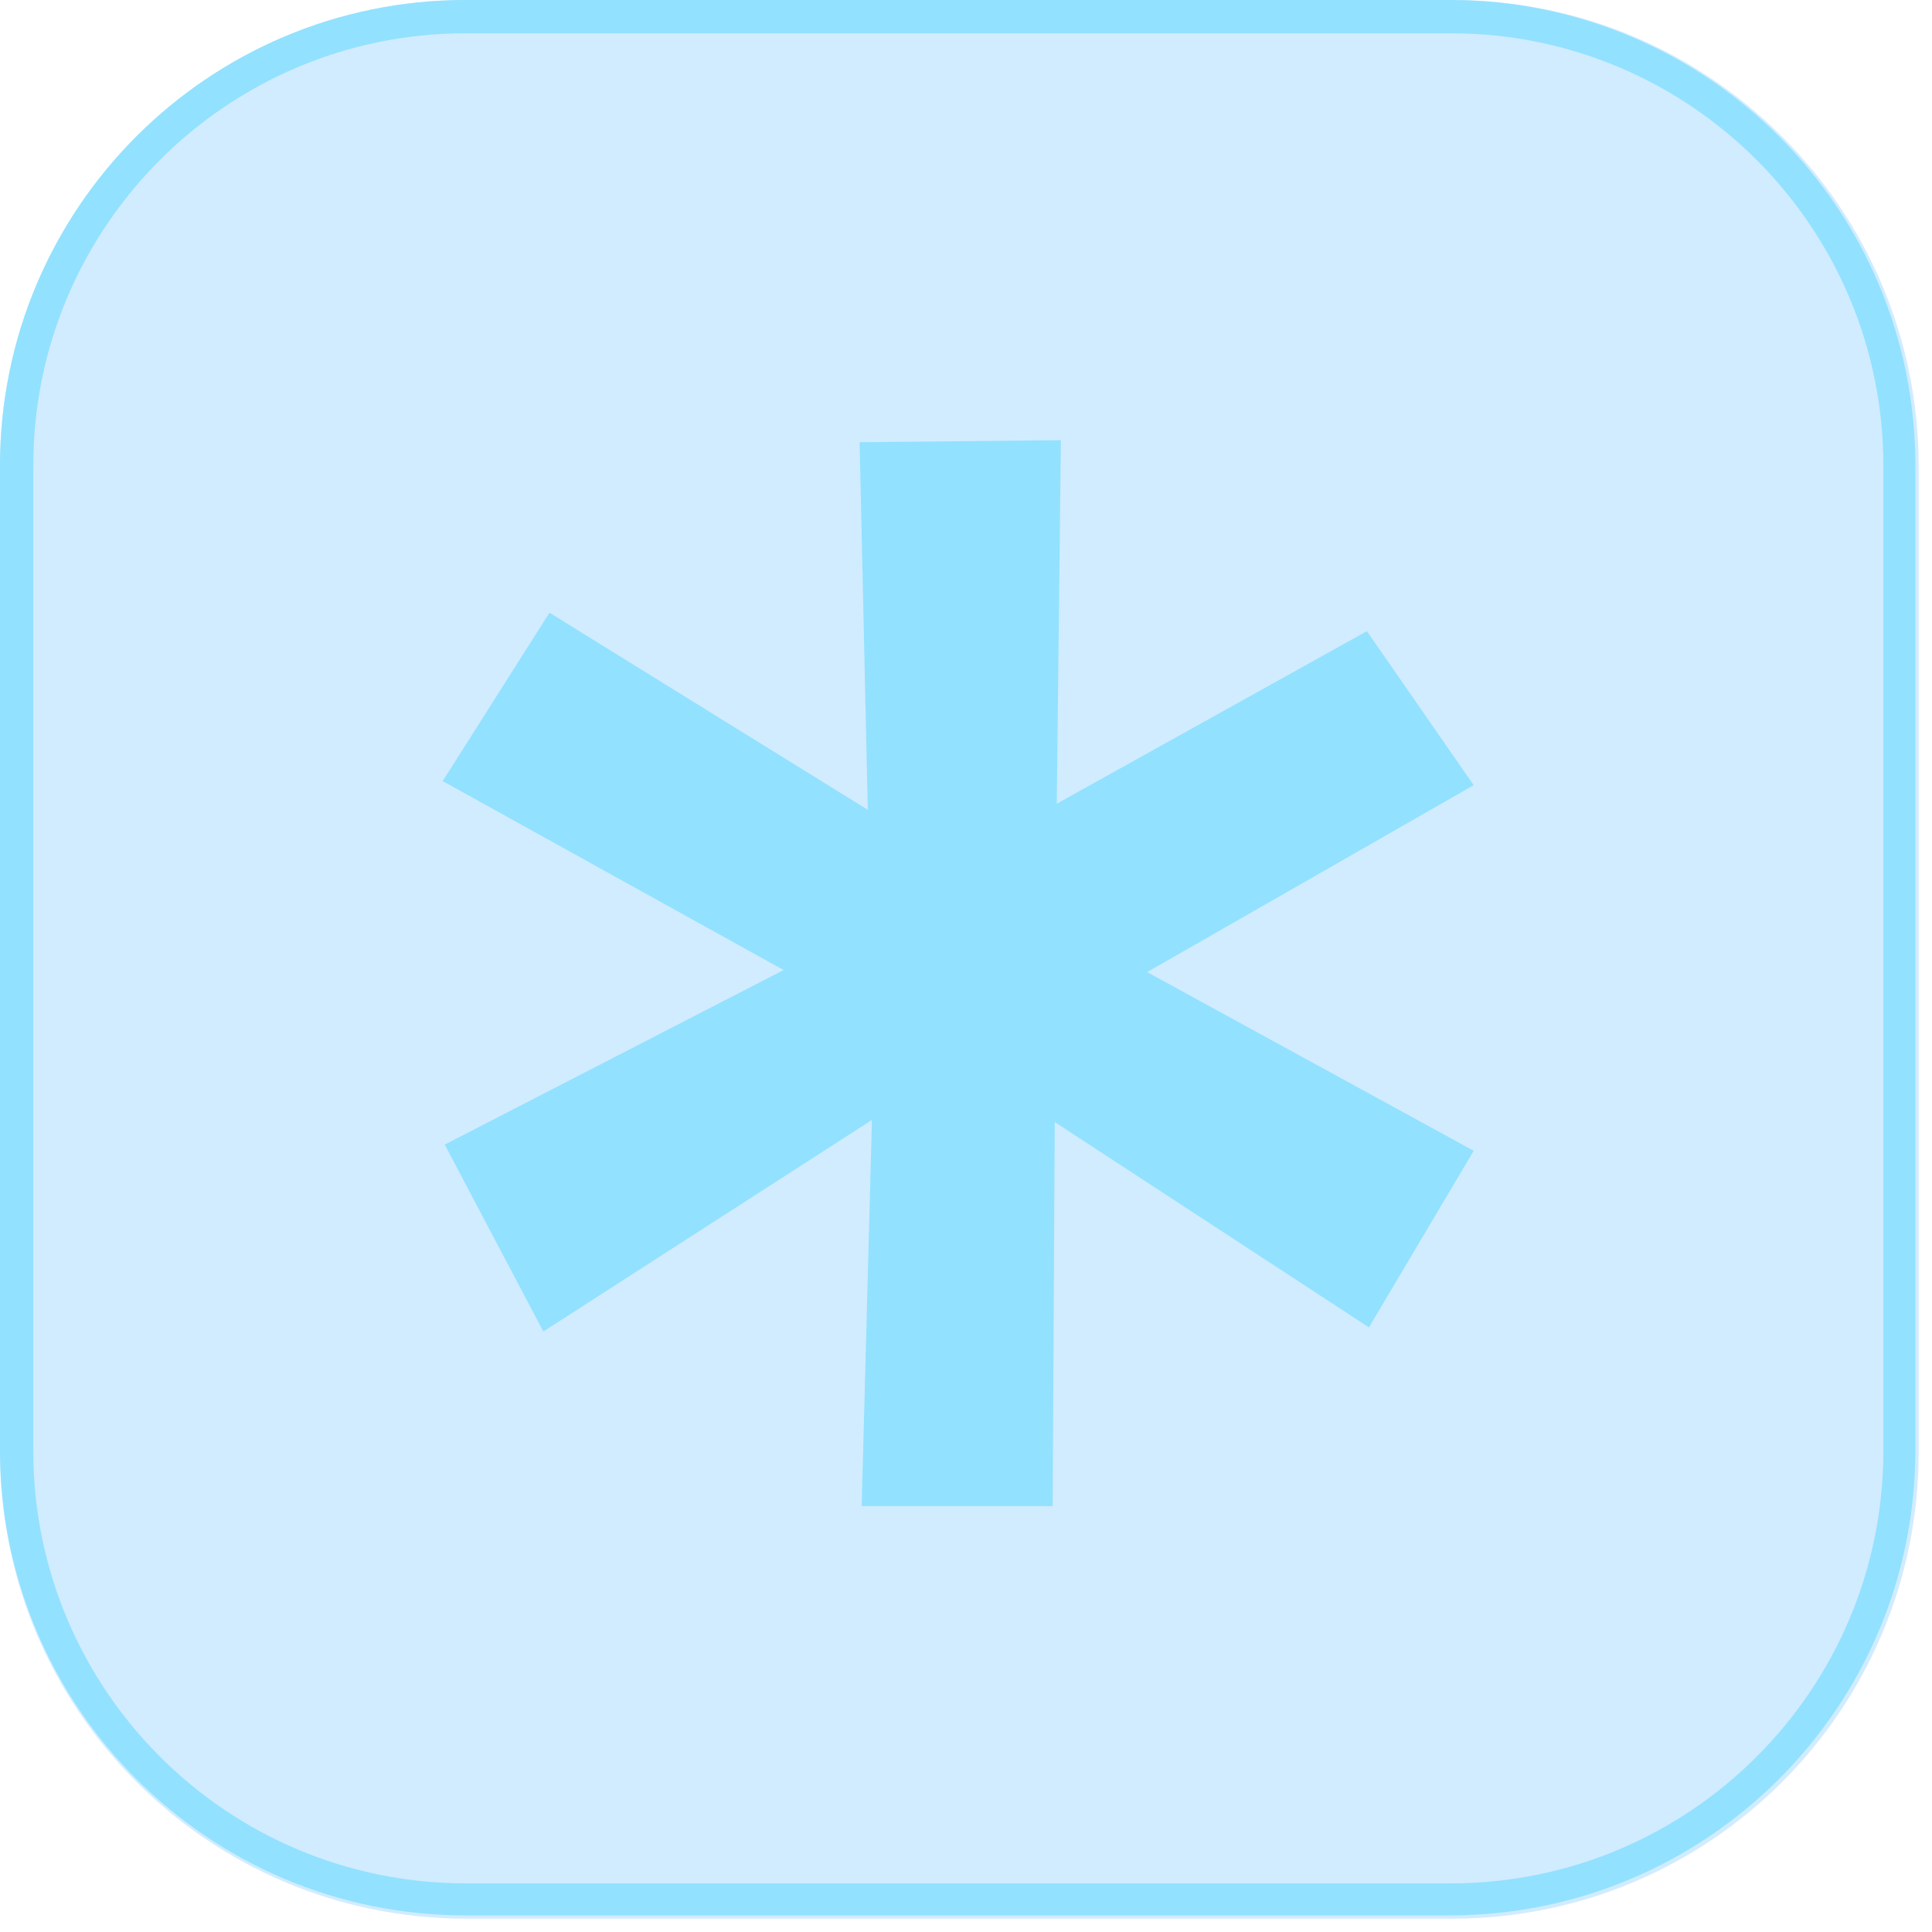 <svg xmlns="http://www.w3.org/2000/svg" xmlns:xlink="http://www.w3.org/1999/xlink" width="231" zoomAndPan="magnify" viewBox="0 0 173.25 173.25" height="231" preserveAspectRatio="xMidYMid meet" version="1.2"><defs><clipPath id="3202760aee"><path d="M 0 0 L 172.055 0 L 172.055 172.055 L 0 172.055 Z M 0 0 "/></clipPath><clipPath id="7e95f3e0a5"><path d="M 41.82 0 L 130.234 0 C 153.332 0 172.055 18.723 172.055 41.82 L 172.055 130.234 C 172.055 153.332 153.332 172.055 130.234 172.055 L 41.82 172.055 C 18.723 172.055 0 153.332 0 130.234 L 0 41.82 C 0 18.723 18.723 0 41.82 0 Z M 41.82 0 "/></clipPath><clipPath id="565da7b63b"><path d="M 0 0 L 171.758 0 L 171.758 171.758 L 0 171.758 Z M 0 0 "/></clipPath><clipPath id="b3c239b5fb"><path d="M 41.746 0 L 130.012 0 C 153.066 0 171.758 18.691 171.758 41.746 L 171.758 130.012 C 171.758 153.066 153.066 171.758 130.012 171.758 L 41.746 171.758 C 18.691 171.758 0 153.066 0 130.012 L 0 41.746 C 0 18.691 18.691 0 41.746 0 Z M 41.746 0 "/></clipPath><clipPath id="9bc75ba522"><path d="M 39.703 39.469 L 132.301 39.469 L 132.301 135.055 L 39.703 135.055 Z M 39.703 39.469 "/></clipPath></defs><g id="b981d05a0a"><g clip-rule="nonzero" clip-path="url(#3202760aee)"><g clip-rule="nonzero" clip-path="url(#7e95f3e0a5)"><path style=" stroke:none;fill-rule:nonzero;fill:#d1ecff;fill-opacity:1;" d="M 0 0 L 172.055 0 L 172.055 172.055 L 0 172.055 Z M 0 0 "/></g></g><g clip-rule="nonzero" clip-path="url(#565da7b63b)"><g clip-rule="nonzero" clip-path="url(#b3c239b5fb)"><path style="fill:none;stroke-width:8;stroke-linecap:butt;stroke-linejoin:miter;stroke:#92e1ff;stroke-opacity:1;stroke-miterlimit:4;" d="M 55.997 0 L 174.395 0 C 205.32 0 230.392 25.072 230.392 55.997 L 230.392 174.395 C 230.392 205.32 205.32 230.392 174.395 230.392 L 55.997 230.392 C 25.072 230.392 -0 205.32 -0 174.395 L -0 55.997 C -0 25.072 25.072 0 55.997 0 Z M 55.997 0 " transform="matrix(0.746,0,0,0.746,0,-0)"/></g></g><g clip-rule="nonzero" clip-path="url(#9bc75ba522)"><path style=" stroke:none;fill-rule:nonzero;fill:#92e1ff;fill-opacity:1;" d="M 77.086 39.656 L 95.133 39.473 L 94.766 72.07 L 122.574 56.598 L 132.152 70.41 L 102.867 87.172 L 132.152 103.195 L 122.758 119.031 L 94.582 100.617 L 94.398 135.055 L 77.27 135.055 L 78.191 100.43 L 48.723 119.402 L 39.883 102.641 L 70.27 86.988 L 39.699 70.043 L 49.273 54.941 L 77.82 72.621 Z M 77.086 39.656 "/></g></g></svg>